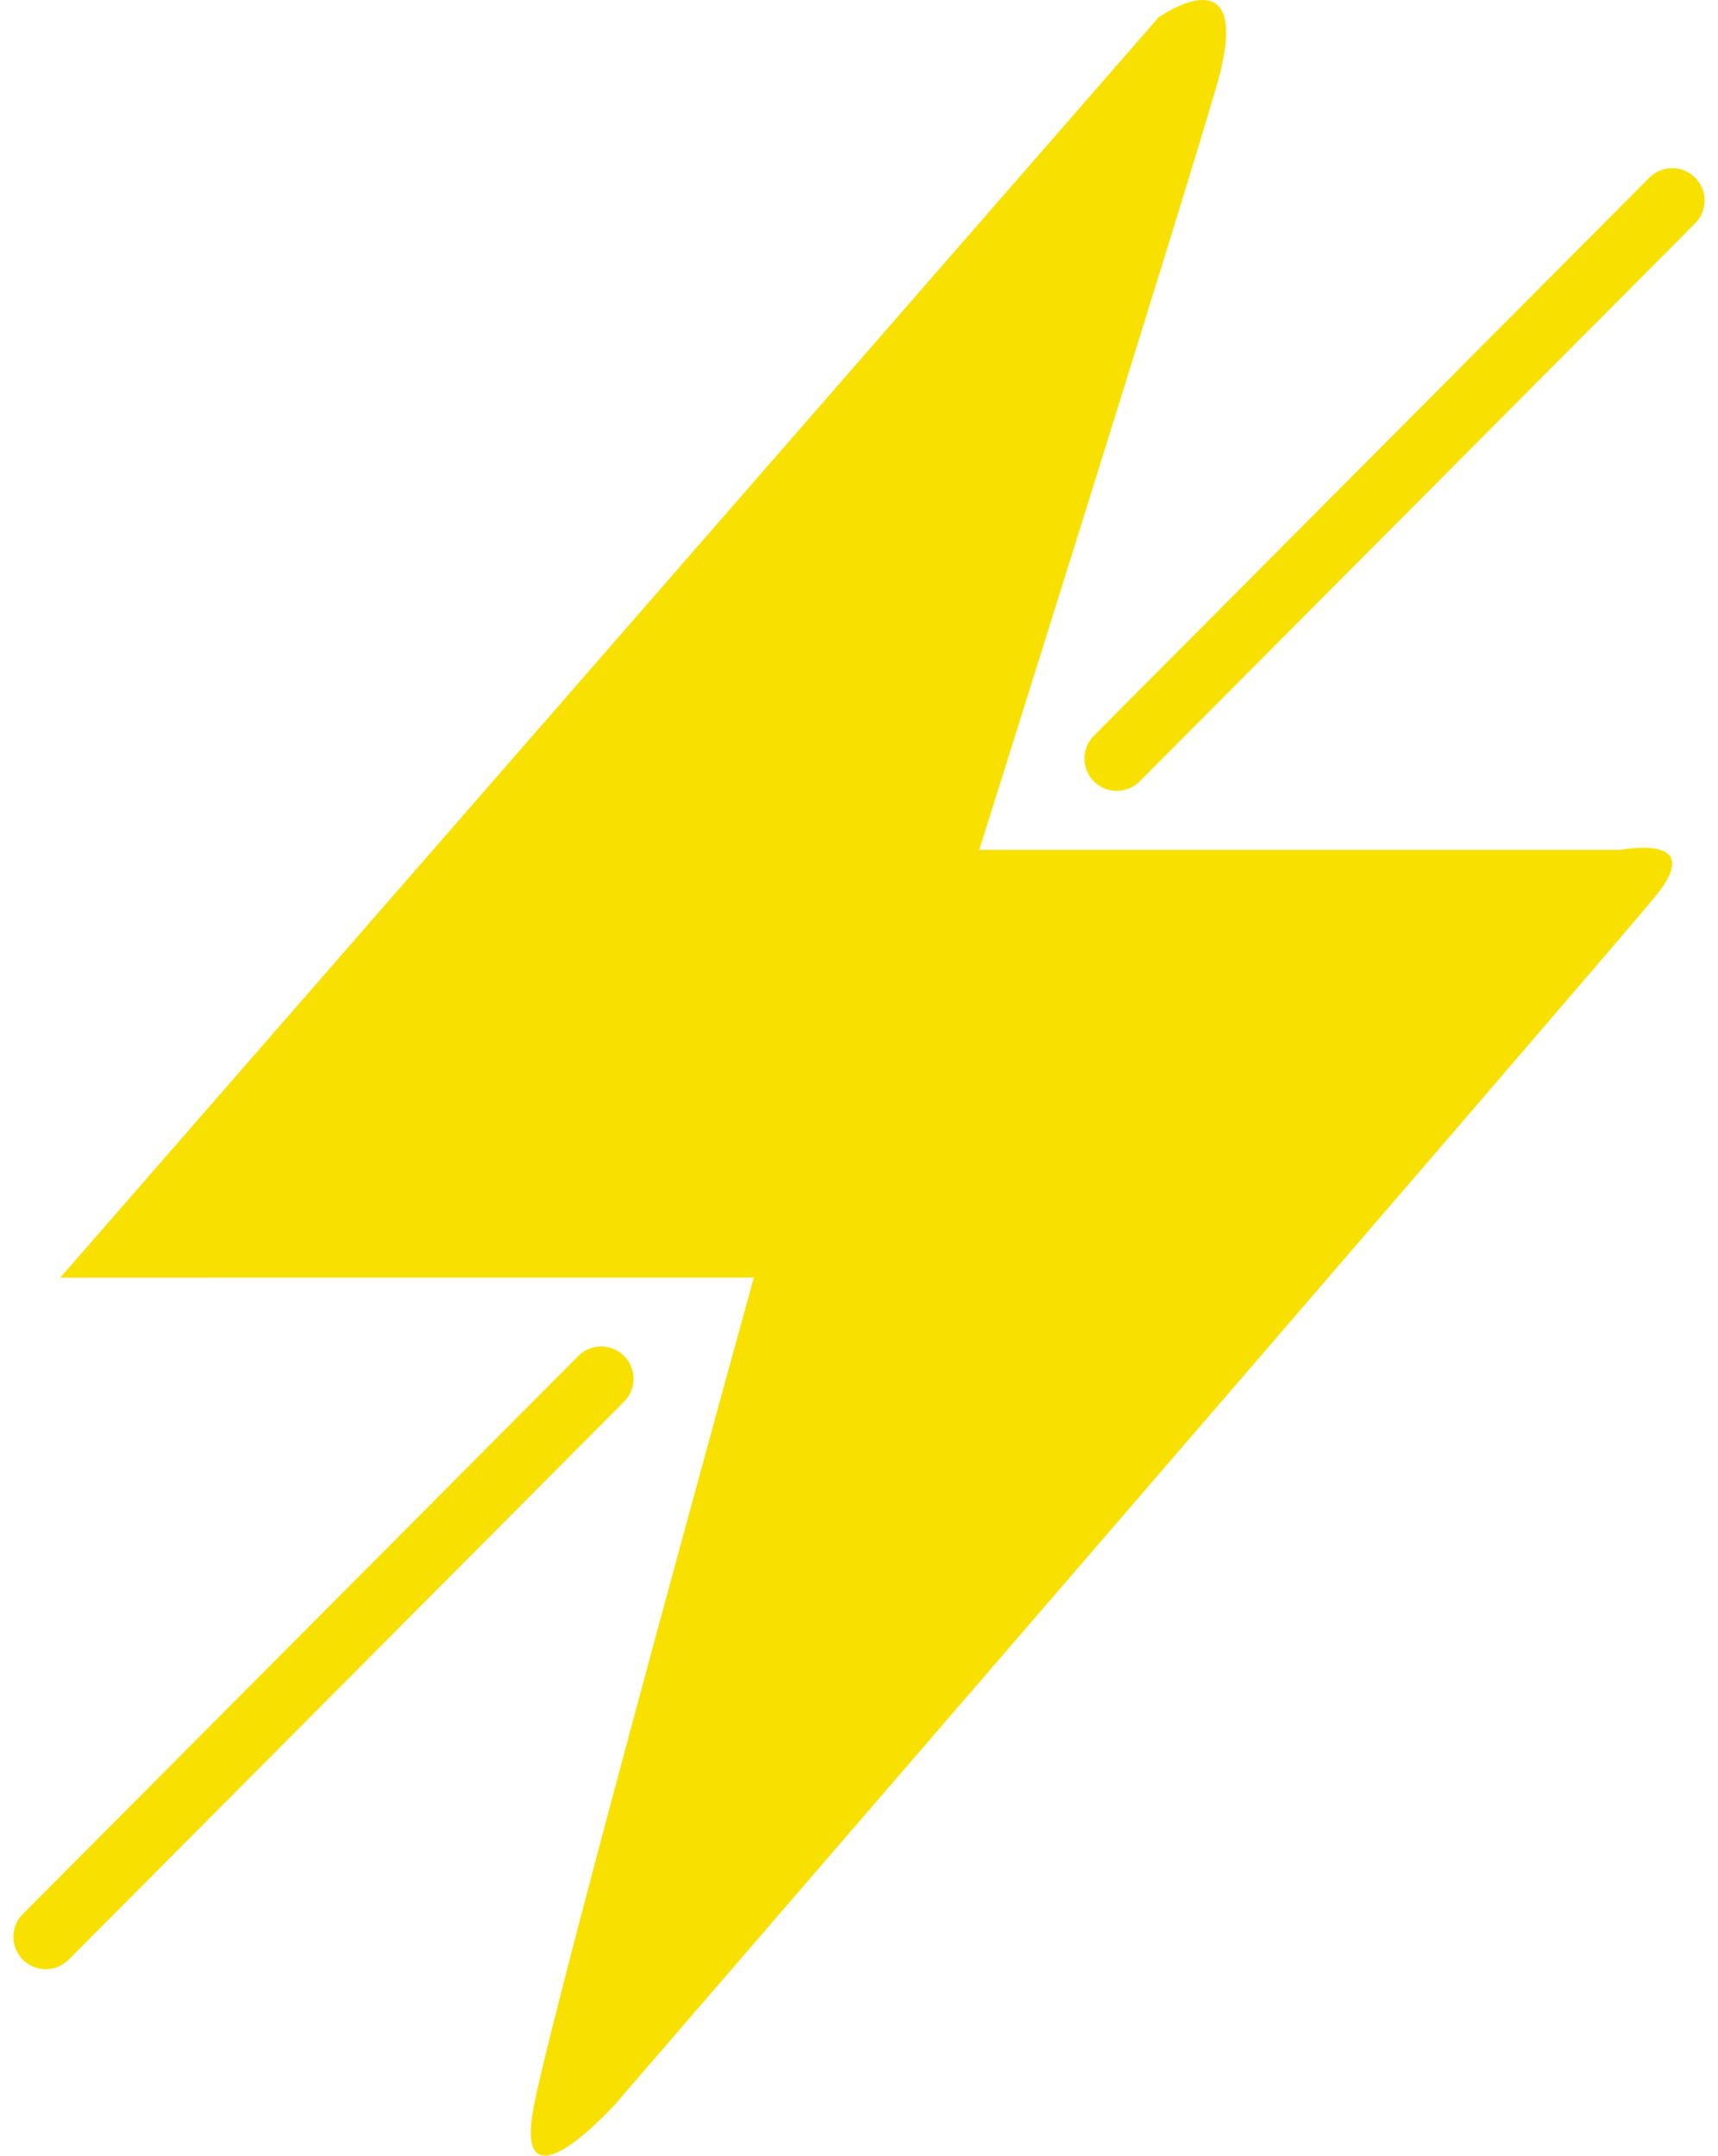 <svg xmlns="http://www.w3.org/2000/svg" width="79.704" height="99.999" viewBox="0 0 79.704 99.999"><defs><style>      .cls-1 {        fill: #F8E100;      }      .cls-2 {        fill: none;        stroke: #F8E100;        stroke-linecap: round;        stroke-width: 3px;      }    </style></defs><g id="Icon_Turbo_Normal" transform="translate(2.121 0.001)"><g id="Group_308" data-name="Group 308"><path id="Path_213" data-name="Path 213" class="cls-1" d="M1455.077-12405.95l50.953-58.461s4.559-3.219,2.682,3.217-11,35.4-11,35.4h29.767s4.022-.8,1.609,2.146-48.271,56.047-48.271,56.047-4.827,5.363-3.754,0,10.19-38.35,10.19-38.35Z" transform="translate(-1454.402 12465.216)"></path><path id="Path_214" data-name="Path 214" class="cls-2" d="M1723.441-12254.6l-25.771,25.887" transform="translate(-1647.98 12263.9)"></path><path id="Path_215" data-name="Path 215" class="cls-2" d="M1723.441-12254.6l-25.771,25.887" transform="translate(-1697.67 12318.559)"></path></g></g></svg>